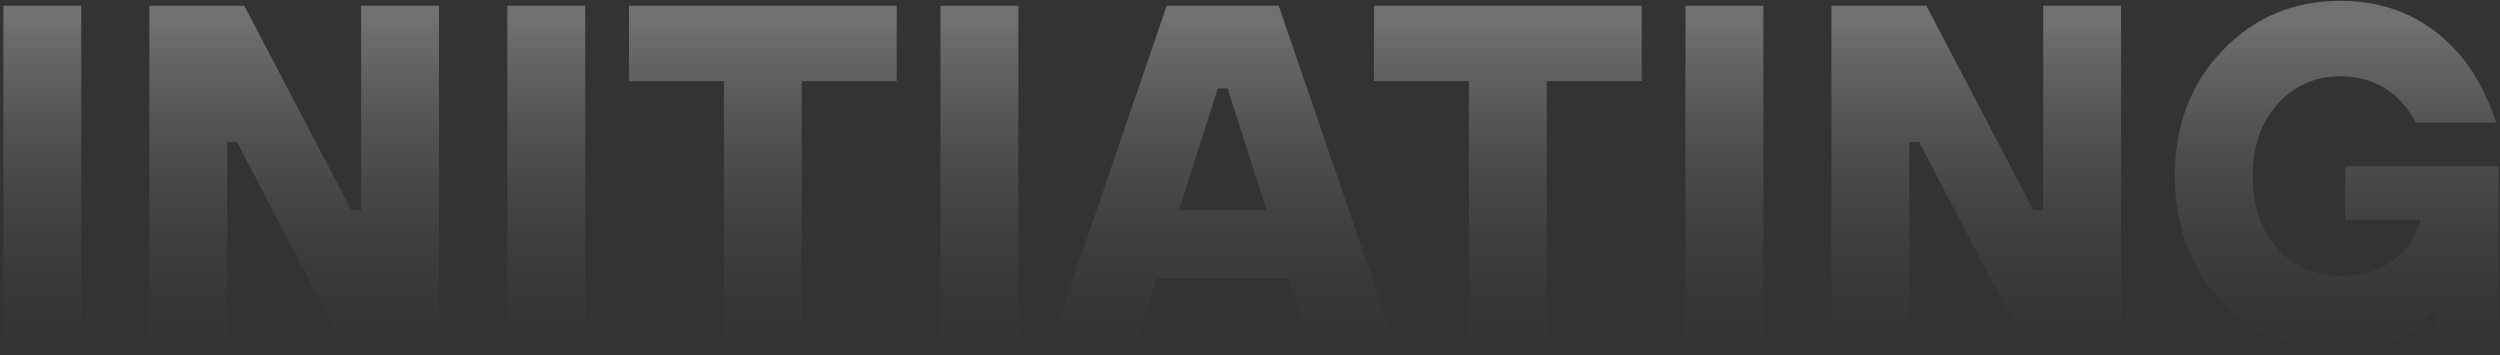 <?xml version="1.0" encoding="UTF-8"?> <svg xmlns="http://www.w3.org/2000/svg" width="570" height="81" viewBox="0 0 570 81" fill="none"><rect x="0" y="0" width="570" height="81" fill="#333333" stroke="none"/><path d="M0.77 79V1.3H18.53V79H0.77ZM34.048 79V1.3H55.693L80.113 47.92H82.333V1.3H100.093V79H78.448L54.028 32.38H51.808V79H34.048ZM115.672 79V1.3H133.432V79H115.672ZM165.046 79V18.505H143.401V1.3H204.451V18.505H182.806V79H165.046ZM214.423 79V1.3H232.183V79H214.423ZM239.377 79L266.017 1.3H291.547L318.187 79H298.762L293.767 63.46H263.797L258.802 79H239.377ZM268.792 47.92H288.772L279.892 20.17H277.672L268.792 47.92ZM334.906 79V18.505H313.261V1.3H374.311V18.505H352.666V79H334.906ZM384.284 79V1.3H402.044V79H384.284ZM417.562 79V1.3H439.207L463.627 47.92H465.847V1.3H483.607V79H461.962L437.542 32.38H435.322V79H417.562ZM556.351 79L555.241 71.23H554.686C553.28 72.858 551.578 74.338 549.58 75.67C544.992 78.63 539.664 80.11 533.596 80.11C522.94 80.11 513.986 76.336 506.734 68.788C499.482 61.24 495.856 51.694 495.856 40.15C495.856 28.606 499.482 19.06 506.734 11.512C513.986 3.964 522.94 0.19 533.596 0.19C545.362 0.19 554.871 4.815 562.123 14.065C565.157 18.209 567.488 22.834 569.116 27.94H550.801C549.691 25.868 548.433 24.129 547.027 22.723C543.475 19.171 538.998 17.395 533.596 17.395C527.898 17.395 523.125 19.504 519.277 23.722C515.503 27.94 513.616 33.416 513.616 40.15C513.616 46.958 515.503 52.471 519.277 56.689C523.125 60.833 527.898 62.905 533.596 62.905C540.108 62.905 545.103 60.796 548.581 56.578C550.135 54.728 551.245 52.582 551.911 50.14H534.706V37.93H569.671V79H556.351Z" fill="url(#paint0_linear_24_13)" fill-opacity="0.3"></path><defs><linearGradient id="paint0_linear_24_13" x1="77.828" y1="5" x2="77.828" y2="104" gradientUnits="userSpaceOnUse"><stop stop-color="white"></stop><stop offset="1" stop-opacity="0"></stop></linearGradient></defs></svg> 